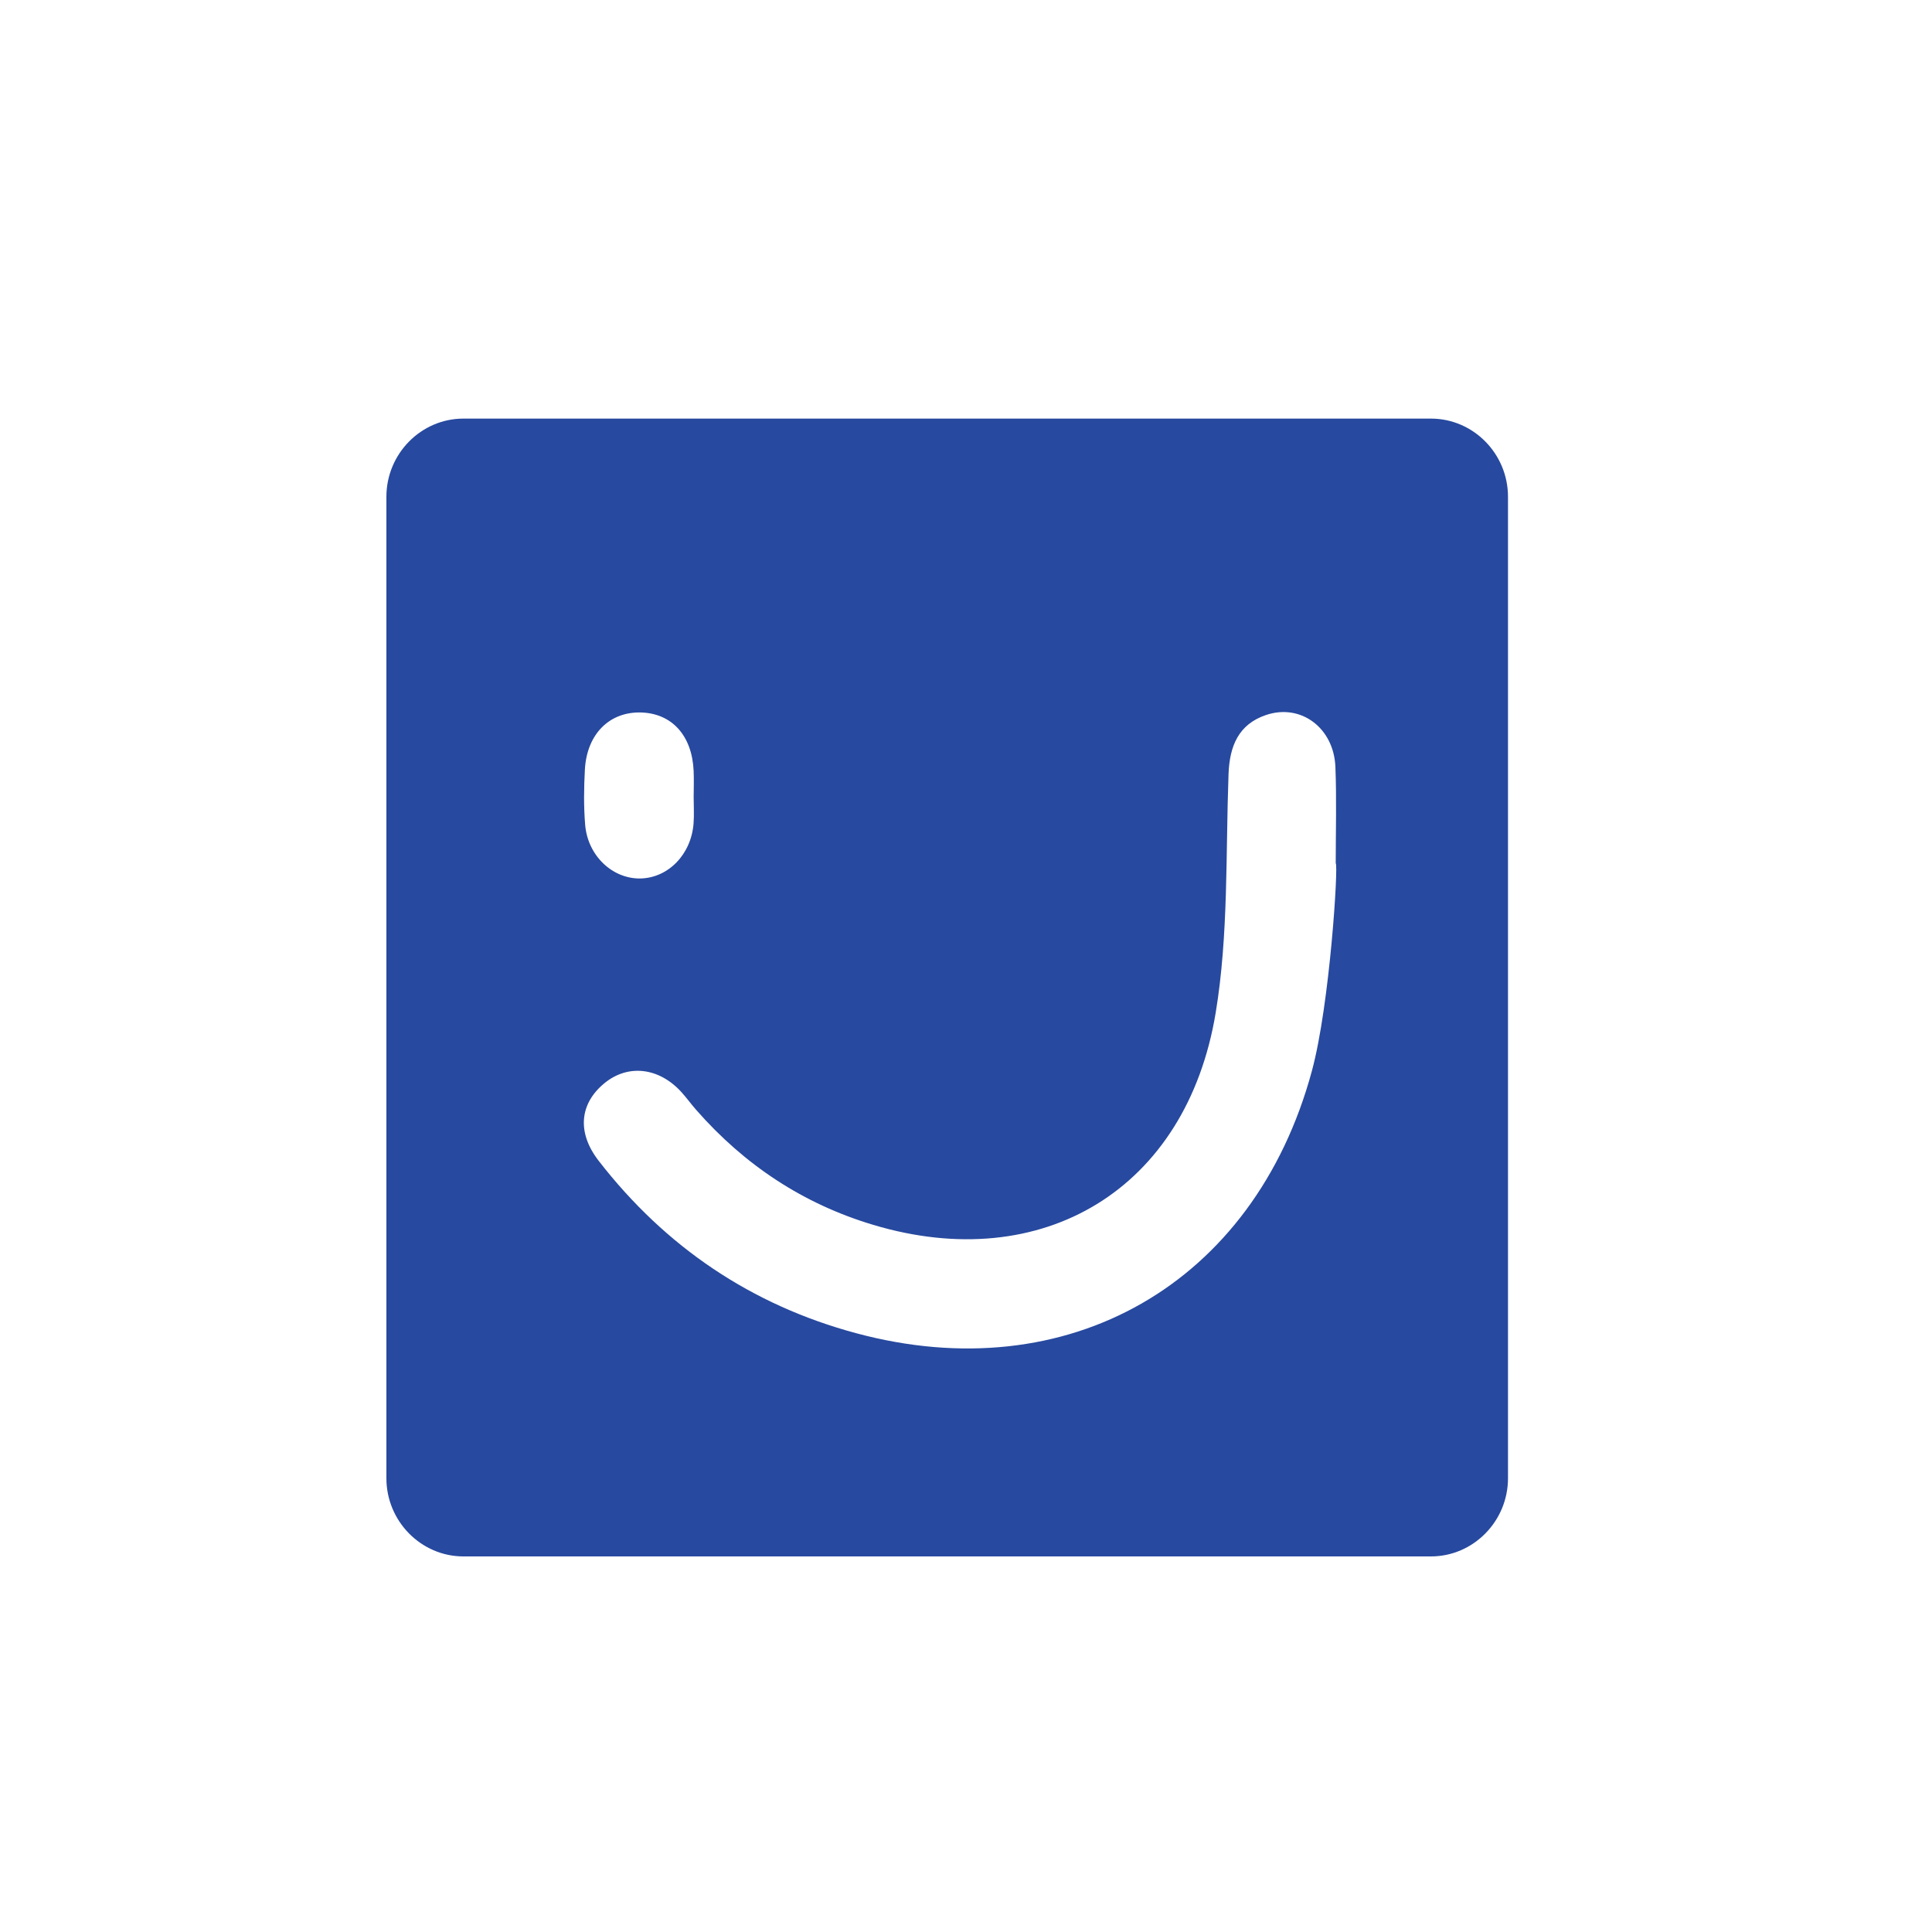 <svg xmlns="http://www.w3.org/2000/svg" width="60" height="60" viewBox="0 0 60 60">
    <g fill="none" fill-rule="evenodd">
        <g fill="#27499F">
            <g>
                <path d="M40.741 33.262c-1.797 6.631-7.59 9.911-14.156 8.141-3.243-.873-5.915-2.673-7.992-5.352-.686-.885-.589-1.778.173-2.407.732-.605 1.695-.498 2.395.271.161.177.302.375.461.555 1.502 1.713 3.326 2.92 5.5 3.57 5.251 1.572 9.722-1.102 10.632-6.586.401-2.423.309-4.937.399-7.41.032-.88.313-1.55 1.162-1.838 1.082-.367 2.109.398 2.157 1.612.04.995.01 1.997.01 2.993.087.013-.178 4.378-.741 6.45m-22.577-9.364c.062-1.106.77-1.803 1.756-1.77.953.034 1.572.721 1.621 1.81.012.273.003.545.001.819 0 .271.018.545-.003.816-.073.964-.787 1.695-1.656 1.71-.862.012-1.627-.703-1.71-1.66-.048-.571-.04-1.151-.009-1.725M44.44 13H14.392C13.077 13 12 14.091 12 15.427v30.482c0 1.334 1.077 2.427 2.392 2.427H44.44c1.315 0 2.392-1.093 2.392-2.427V15.427c0-1.336-1.077-2.427-2.392-2.427" transform="translate(-662 -237) translate(662 237)"/>
            </g>
        </g>
    </g>
</svg>
